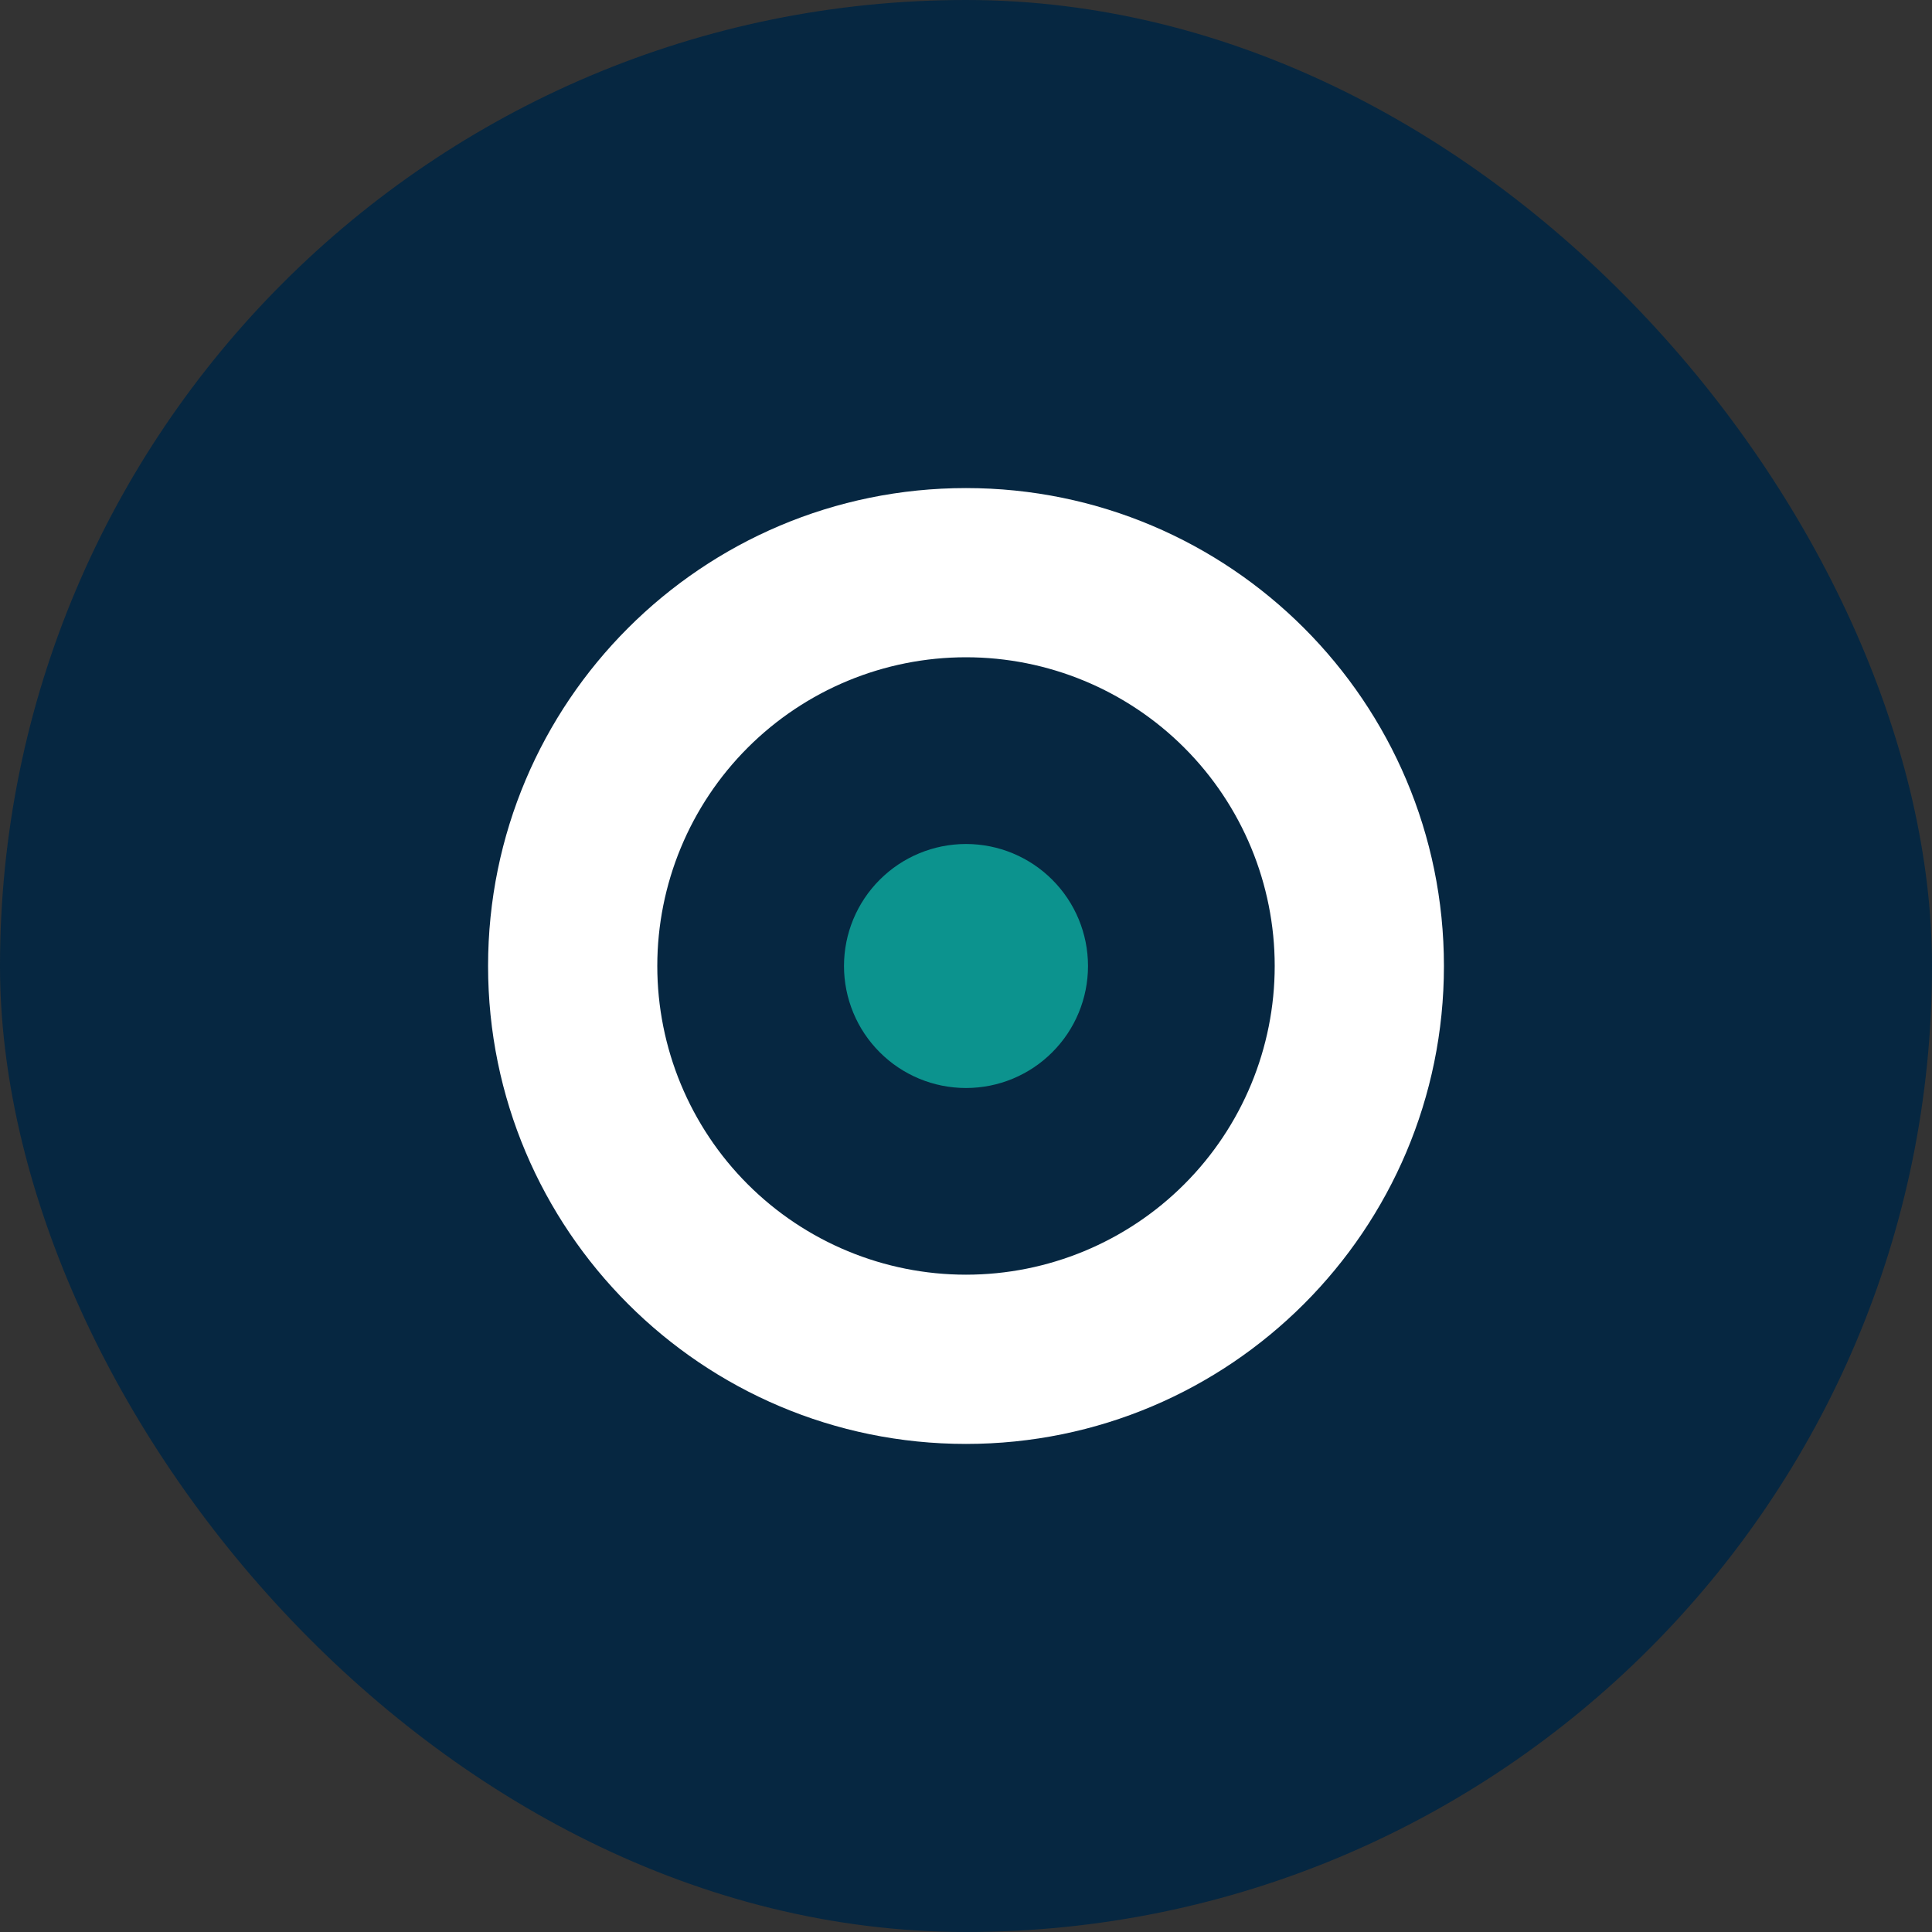 <svg width="80" height="80" viewBox="0 0 80 80" fill="none" xmlns="http://www.w3.org/2000/svg">
<rect x="0" y="0" width="80" height="80" fill="#333333" stroke="none"/>
<rect width="80" height="80" rx="40" fill="#062741"/>
<g clip-path="url(#clip0_794_23733)">
<path d="M40 20.21C29.07 20.21 20.21 29.07 20.21 40C20.21 50.93 29.07 59.79 40 59.79C50.93 59.79 59.79 50.928 59.79 40C59.79 29.072 50.93 20.21 40 20.21ZM40 52.782C36.61 52.782 33.358 51.435 30.961 49.038C28.564 46.641 27.217 43.389 27.217 39.999C27.217 36.609 28.564 33.357 30.961 30.96C33.358 28.563 36.61 27.216 40 27.216C43.39 27.216 46.642 28.563 49.039 30.96C51.436 33.357 52.783 36.609 52.783 39.999C52.783 43.389 51.436 46.641 49.039 49.038C46.642 51.435 43.39 52.782 40 52.782Z" fill="white"/>
<path d="M34.948 40C34.948 40.664 35.079 41.321 35.333 41.934C35.586 42.547 35.959 43.103 36.428 43.572C36.897 44.042 37.454 44.414 38.067 44.668C38.68 44.922 39.337 45.052 40 45.052C40.663 45.052 41.32 44.922 41.933 44.668C42.546 44.414 43.103 44.042 43.572 43.572C44.041 43.103 44.414 42.547 44.667 41.934C44.921 41.321 45.052 40.664 45.052 40C45.052 38.66 44.52 37.375 43.572 36.428C42.625 35.48 41.34 34.948 40 34.948C38.66 34.948 37.375 35.48 36.428 36.428C35.48 37.375 34.948 38.66 34.948 40Z" fill="#0C938E"/>
</g>
<defs>
<clipPath id="clip0_794_23733">
<rect width="40" height="40" fill="white" transform="translate(20 20)"/>
</clipPath>
</defs>
</svg>
